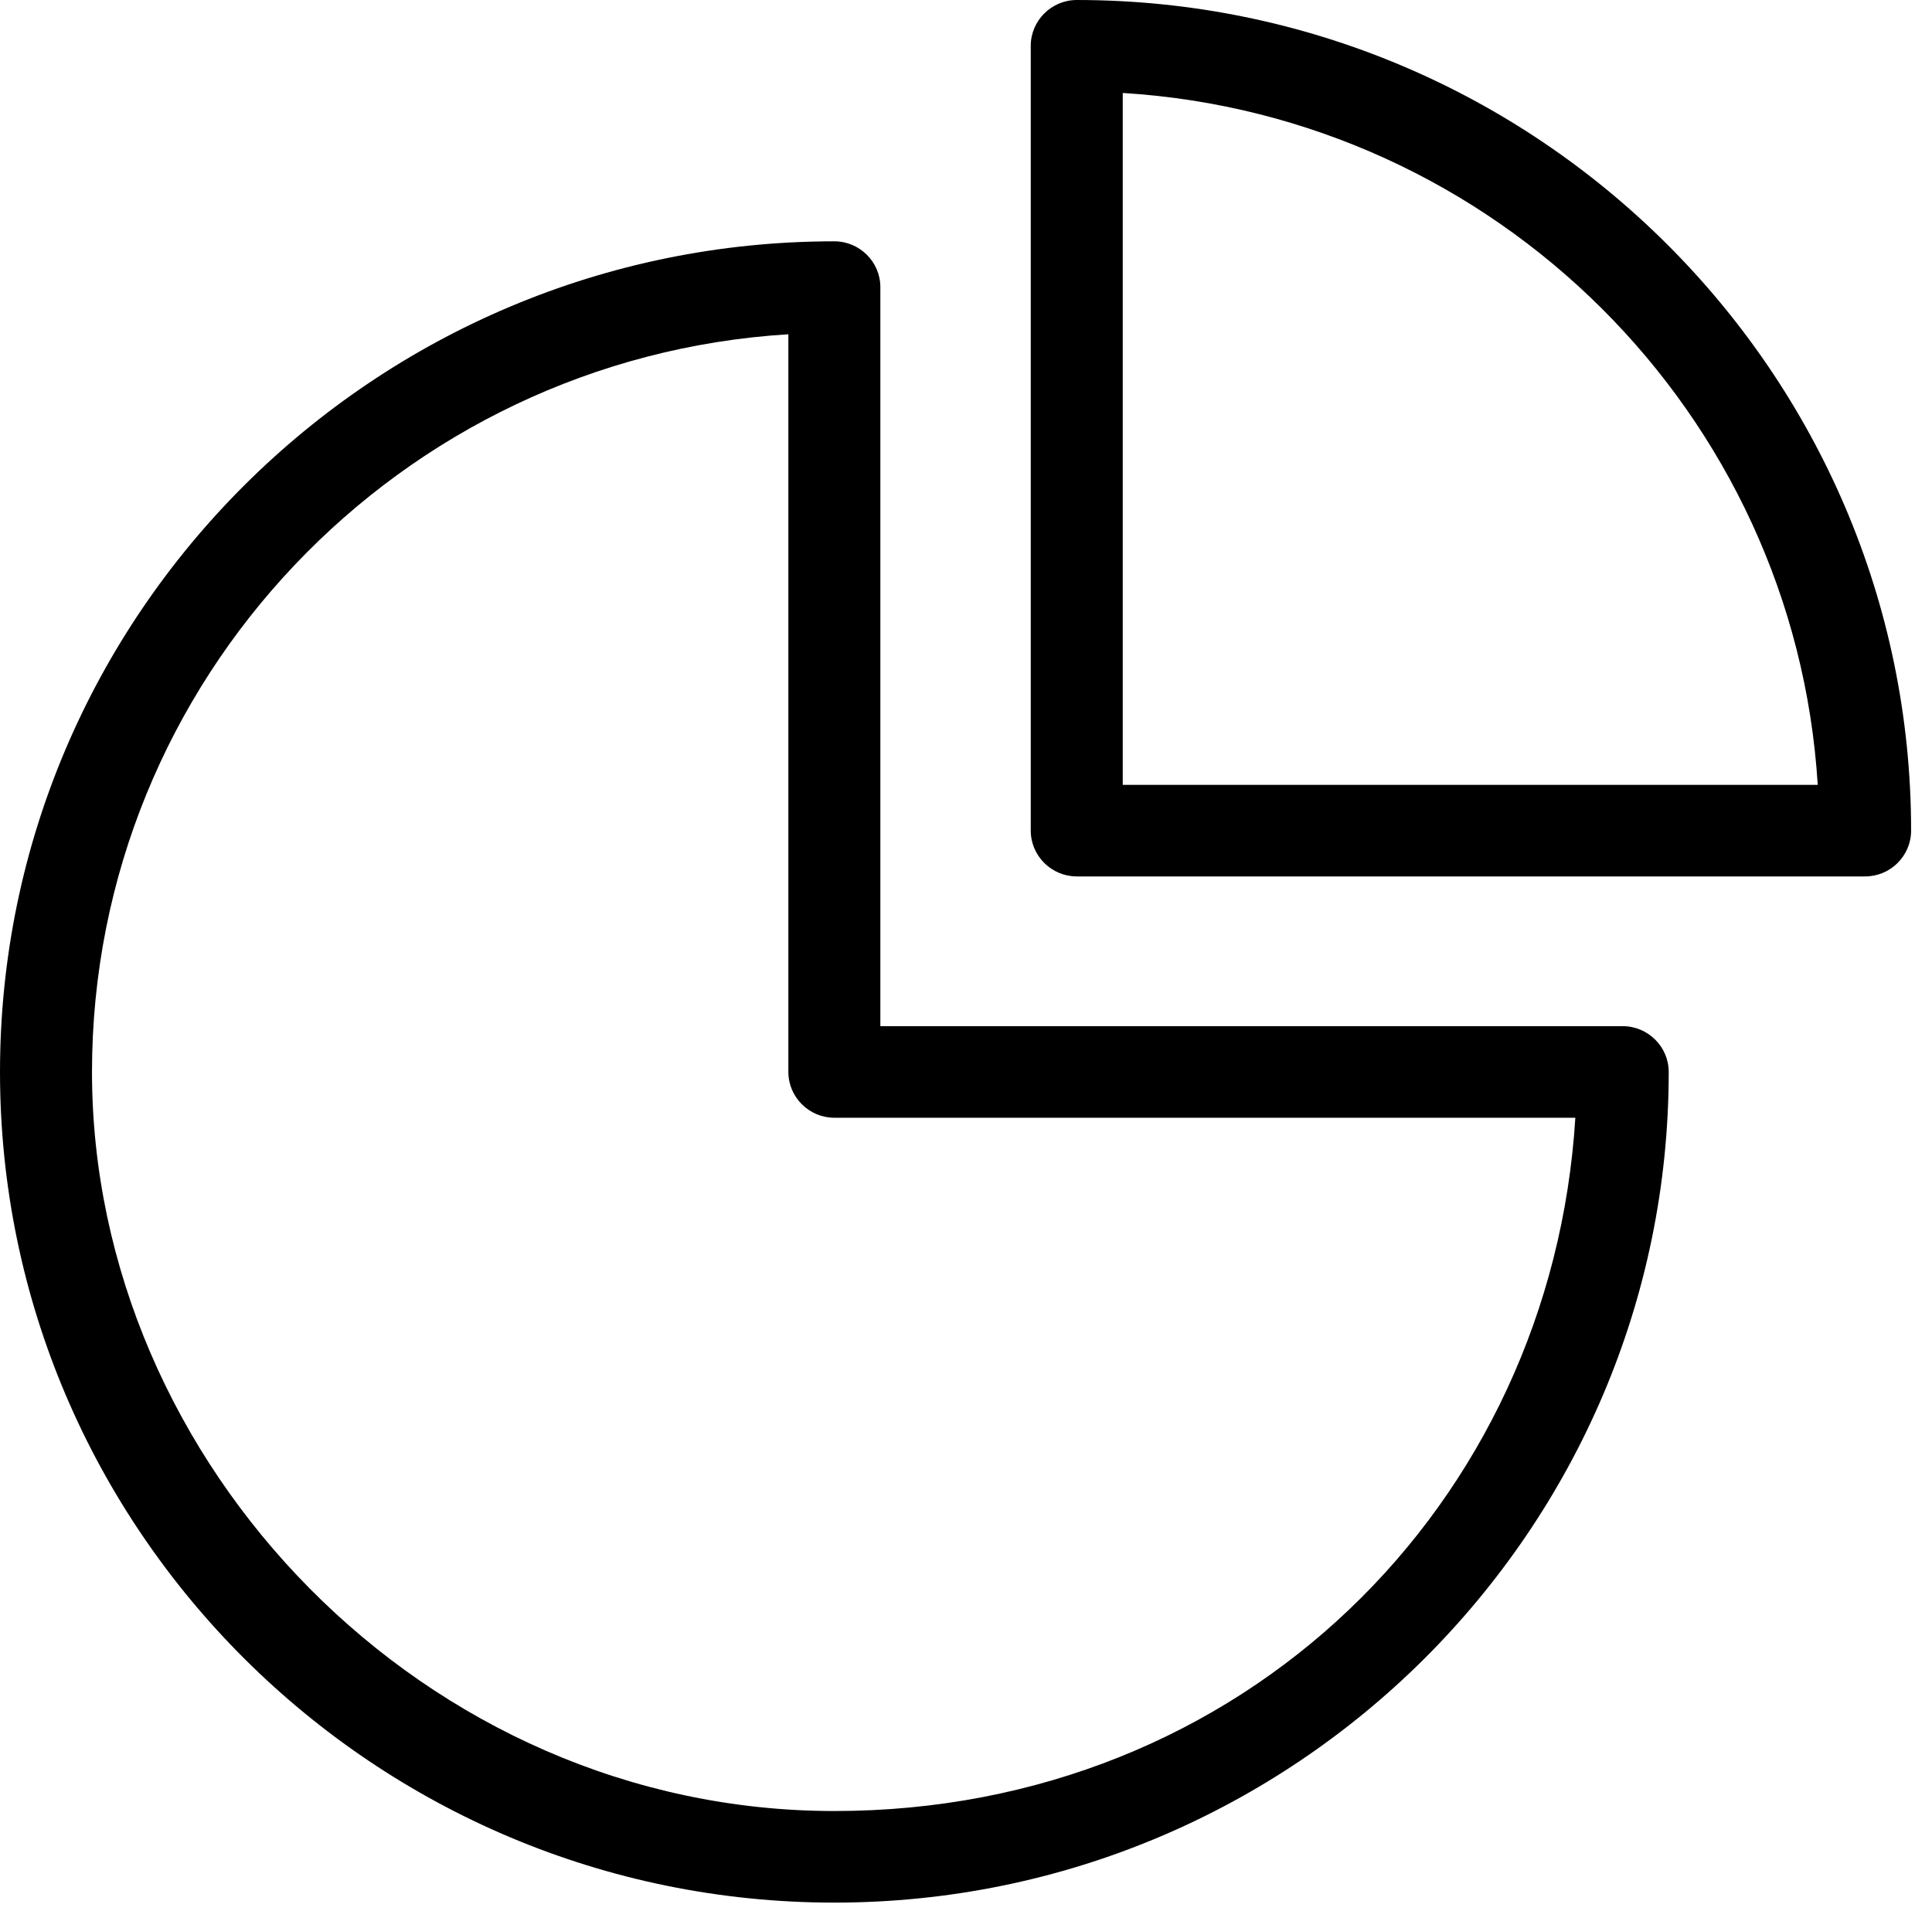 <svg width="91" height="90" viewBox="0 0 91 90" fill="none" xmlns="http://www.w3.org/2000/svg">
<path d="M39.299 89.622C17.635 89.622 -6.10352e-05 72.064 -6.10352e-05 50.494C-6.10352e-05 28.925 17.635 11.367 39.299 11.367C40.491 11.367 41.466 12.338 41.466 13.524V48.337H76.432C77.624 48.337 78.599 49.308 78.599 50.494C78.599 72.064 60.964 89.622 39.299 89.622ZM37.133 15.746C18.848 16.867 4.333 32.031 4.333 50.494C4.333 68.958 20.018 85.308 39.299 85.308C58.581 85.308 73.074 70.856 74.201 52.651H39.299C38.108 52.651 37.133 51.681 37.133 50.494V15.746Z" fill="black"/>
<path d="M87.85 41.284H50.717C49.525 41.284 48.55 40.314 48.55 39.127V2.157C48.55 0.971 49.525 0 50.717 0C72.381 0 90.016 17.558 90.016 39.127C90.016 40.314 89.041 41.284 87.85 41.284ZM52.883 36.97H85.618C84.535 19.477 70.453 5.457 52.883 4.379V36.97Z" fill="black"/>
</svg>
